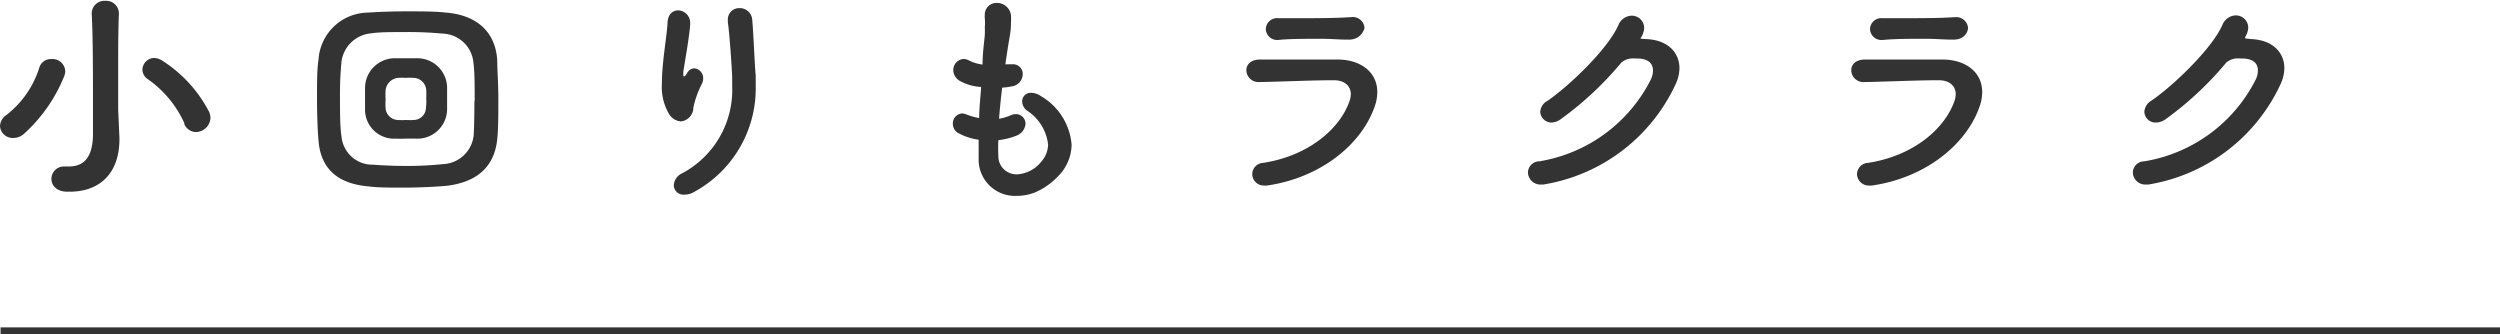 <svg xmlns="http://www.w3.org/2000/svg" viewBox="0 0 178.54 23.88"><defs><style>.cls-1{fill:#333;}.cls-2{fill:none;stroke:#333;stroke-miterlimit:10;stroke-width:0.5px;}</style></defs><g id="レイヤー_2" data-name="レイヤー 2"><g id="レイヤー_1-2" data-name="レイヤー 1"><path class="cls-1" d="M1,9.85A.91.91,0,0,1,0,9a1,1,0,0,1,.45-.78,6.88,6.88,0,0,0,2.36-3.4.85.85,0,0,1,.85-.6.91.91,0,0,1,1,.85,1,1,0,0,1-.07.36A11.16,11.16,0,0,1,1.71,9.56,1.12,1.12,0,0,1,1,9.85Zm7.53,0v.09c0,2.47-1.44,3.75-3.55,3.75H4.81c-.79,0-1.14-.47-1.14-.92a.89.89,0,0,1,.94-.88h.27c.77,0,1.71-.27,1.76-2.2,0-.52,0-1.28,0-2.13,0-2.16,0-5-.09-6.58v0a.91.91,0,0,1,1-.92.9.9,0,0,1,.94.92V1c-.05,1.24-.05,2.66-.05,3.9,0,1.66,0,2.95,0,2.95Zm4.66-1a7.74,7.74,0,0,0-2.61-3.18A.85.85,0,0,1,10.17,5,.86.86,0,0,1,11,4.14a1.18,1.18,0,0,1,.54.16A9.55,9.55,0,0,1,14.94,8a1.14,1.14,0,0,1,.09.43,1.06,1.06,0,0,1-1,1A.92.92,0,0,1,13.14,8.8Z"/><path class="cls-1" d="M31.9,13.27c-.79.07-2,.13-3.13.13-.9,0-1.79,0-2.47-.09-2.05-.18-3.37-1.14-3.55-3.23-.07-.75-.11-1.94-.11-3.09s0-2.06.11-2.76A3.58,3.58,0,0,1,26.28.9C27,.85,28,.81,29,.81s2.1,0,2.86.09c2.21.18,3.51,1.39,3.65,3.37,0,.66.08,1.74.08,2.82s0,2.22-.09,2.94C35.28,11.88,34.11,13,31.9,13.27Zm2-6.07c0-1,0-2.1-.09-2.73a2.28,2.28,0,0,0-2.2-2.07,26.16,26.16,0,0,0-2.75-.11c-.9,0-1.77,0-2.34.09a2.34,2.34,0,0,0-2.13,2,24.36,24.36,0,0,0-.11,2.5c0,1.1,0,2.2.11,2.88a2.21,2.21,0,0,0,2.24,2c.64.05,1.47.09,2.32.09a24.69,24.69,0,0,0,2.7-.13,2.3,2.3,0,0,0,2.18-2.07C33.86,9.13,33.88,8.17,33.88,7.2ZM29.7,9.9c-.23,0-.48,0-.74,0a6.74,6.74,0,0,1-.68,0,2.07,2.07,0,0,1-2.21-2.05c0-.22,0-.5,0-.81s0-.58,0-.77a2.13,2.13,0,0,1,2.19-2.11c.2,0,.47,0,.76,0s.54,0,.72,0a2.13,2.13,0,0,1,2.19,2.05c0,.22,0,.51,0,.81s0,.61,0,.83A2.12,2.12,0,0,1,29.7,9.9ZM30.44,7a4.88,4.88,0,0,0,0-.56.93.93,0,0,0-.88-.88,5.3,5.3,0,0,0-.59,0,4.9,4.9,0,0,0-.54,0,1,1,0,0,0-.89.86,4.93,4.93,0,0,0,0,.67,5,5,0,0,0,0,.68.91.91,0,0,0,.87.8,5.66,5.66,0,0,0,.61,0,4.28,4.28,0,0,0,.52,0,.89.89,0,0,0,.88-.87A3.77,3.77,0,0,0,30.44,7Z"/><path class="cls-1" d="M48.44.74a.89.89,0,0,1,.85.93v.06c-.06,1-.47,3.13-.49,3.44v.11c0,.12,0,.18.05.18s.17-.13.22-.24a.61.61,0,0,1,.5-.34.7.7,0,0,1,.65.72,1.09,1.09,0,0,1-.07.34,6.78,6.78,0,0,0-.63,1.73,1,1,0,0,1-.88,1,1.09,1.09,0,0,1-.88-.56,3.83,3.83,0,0,1-.49-2.16c0-1.49.34-3.24.4-4.27C47.68,1,48.06.74,48.44.74Zm.45,13.16a.69.69,0,0,1-.77-.68,1,1,0,0,1,.61-.85,6.75,6.75,0,0,0,3.56-6.23c0-.18,0-.36,0-.54,0-.45-.2-3.35-.31-4,0-.05,0-.11,0-.14A.81.81,0,0,1,52.8.58a.89.89,0,0,1,.92.81c.07.66.19,3.47.25,4,0,.26,0,.53,0,.78a8.4,8.4,0,0,1-4.37,7.52A1.35,1.35,0,0,1,48.89,13.9Z"/><path class="cls-1" d="M72,4.59l.3,0a.69.69,0,0,1,.74.72.9.9,0,0,1-.79.86,4.92,4.92,0,0,1-.68.09c-.09.76-.17,1.51-.22,2.22a3.44,3.44,0,0,0,.86-.26,1,1,0,0,1,.35-.07.69.69,0,0,1,.68.7,1,1,0,0,1-.68.85,5,5,0,0,1-1.26.31,9.18,9.18,0,0,0,0,1.09,1.29,1.29,0,0,0,1.3,1.35,2.07,2.07,0,0,0,.7-.14,2.3,2.3,0,0,0,1.06-.76,1.88,1.88,0,0,0,.49-1.24,3.34,3.34,0,0,0-1.53-2.43A.84.84,0,0,1,73,7.2a.61.61,0,0,1,.66-.57,1.22,1.22,0,0,1,.67.23,4.42,4.42,0,0,1,2.2,3.48,3.25,3.25,0,0,1-1,2.28,4.88,4.88,0,0,1-1.66,1.14,3.68,3.68,0,0,1-1.3.23,2.6,2.6,0,0,1-2.68-2.7c0-.22,0-.45,0-.72s0-.38,0-.59a4.22,4.22,0,0,1-1.38-.44.75.75,0,0,1-.46-.7.71.71,0,0,1,.67-.74,1.21,1.21,0,0,1,.29.07,4.54,4.54,0,0,0,.92.26c0-.72.09-1.48.14-2.22a3.49,3.49,0,0,1-1.48-.41A.9.9,0,0,1,68.08,5a.79.79,0,0,1,.75-.79.91.91,0,0,1,.34.09,2.83,2.83,0,0,0,1,.31c0-.8.11-1.53.16-2.11a5.24,5.24,0,0,0,0-.56,3.29,3.29,0,0,0,0-.65.75.75,0,0,1,0-.21.83.83,0,0,1,.87-.87,1,1,0,0,1,1,.9,3.78,3.78,0,0,1,0,.49,5.33,5.33,0,0,1-.09,1c-.11.65-.22,1.33-.31,2Z"/><path class="cls-1" d="M90.49,13.25a.62.62,0,0,1-.18,0,.83.83,0,0,1-.88-.83.82.82,0,0,1,.79-.79c3.22-.5,5.44-2.41,6.14-4.36a1.67,1.67,0,0,0,.11-.54c0-.57-.42-1-1.21-1-1.6,0-3.91.11-5.35.13a.86.86,0,0,1-.9-.85c0-.38.29-.76,1-.76h5.49c1.69,0,2.86.91,2.86,2.32a3,3,0,0,1-.14.9C97.33,10.25,94.36,12.69,90.49,13.25ZM96.32,2.83h-.09c-.56,0-1.22-.06-1.91-.06-1.08,0-2.19,0-3,.08h0a.81.81,0,0,1-.92-.78.8.8,0,0,1,.88-.77h1.35c1.24,0,2.72,0,3.73-.07h.09a.84.84,0,0,1,1,.78C97.31,2.43,97,2.83,96.32,2.83Z"/><path class="cls-1" d="M117.54,2.79c1.62.06,2.4,1,2.4,2.09a2.8,2.8,0,0,1-.24,1.06,12.64,12.64,0,0,1-9.49,7.24l-.16,0a.89.89,0,0,1-.93-.87.82.82,0,0,1,.82-.79,10.89,10.89,0,0,0,7.94-5.81,1.51,1.51,0,0,0,.17-.67c0-.45-.26-.81-1-.86h-.16a3.09,3.09,0,0,0-.45,0,1.27,1.27,0,0,0-.65.29,23.55,23.55,0,0,1-4.34,4.05,1.17,1.17,0,0,1-.66.23A.8.8,0,0,1,110,8a.94.94,0,0,1,.5-.79c1.48-1,4.31-3.67,5.08-5.42a1.06,1.06,0,0,1,.94-.67.88.88,0,0,1,.9.87,1.38,1.38,0,0,1-.22.68l-.05.09Z"/><path class="cls-1" d="M133.69,13.25a.62.62,0,0,1-.18,0,.84.84,0,0,1-.89-.83.83.83,0,0,1,.8-.79c3.22-.5,5.43-2.41,6.14-4.36a1.67,1.67,0,0,0,.11-.54c0-.57-.42-1-1.21-1-1.6,0-3.91.11-5.35.13a.86.86,0,0,1-.9-.85c0-.38.29-.76,1-.76h5.49c1.69,0,2.86.91,2.86,2.32a3,3,0,0,1-.14.9C140.53,10.25,137.56,12.69,133.69,13.25Zm5.83-10.42h-.09c-.56,0-1.22-.06-1.91-.06-1.08,0-2.19,0-3,.08h-.06a.81.81,0,0,1-.91-.78.8.8,0,0,1,.88-.77h1.35c1.24,0,2.72,0,3.73-.07h.09a.84.84,0,0,1,.95.78C140.51,2.43,140.17,2.83,139.52,2.83Z"/><path class="cls-1" d="M160.74,2.79c1.62.06,2.4,1,2.4,2.09a2.8,2.8,0,0,1-.24,1.06,12.64,12.64,0,0,1-9.48,7.24l-.17,0a.89.89,0,0,1-.93-.87.82.82,0,0,1,.82-.79,10.89,10.89,0,0,0,7.94-5.81,1.51,1.51,0,0,0,.17-.67c0-.45-.25-.81-1-.86h-.16a3.09,3.09,0,0,0-.45,0,1.31,1.31,0,0,0-.65.29,23.55,23.55,0,0,1-4.34,4.05,1.17,1.17,0,0,1-.66.23.8.8,0,0,1-.85-.77,1,1,0,0,1,.5-.79c1.48-1,4.31-3.67,5.08-5.42a1.06,1.06,0,0,1,.94-.67.88.88,0,0,1,.9.87,1.38,1.38,0,0,1-.22.68l0,.09Z"/><line class="cls-2" x1="0.04" y1="23.63" x2="178.54" y2="23.63"/></g></g></svg>